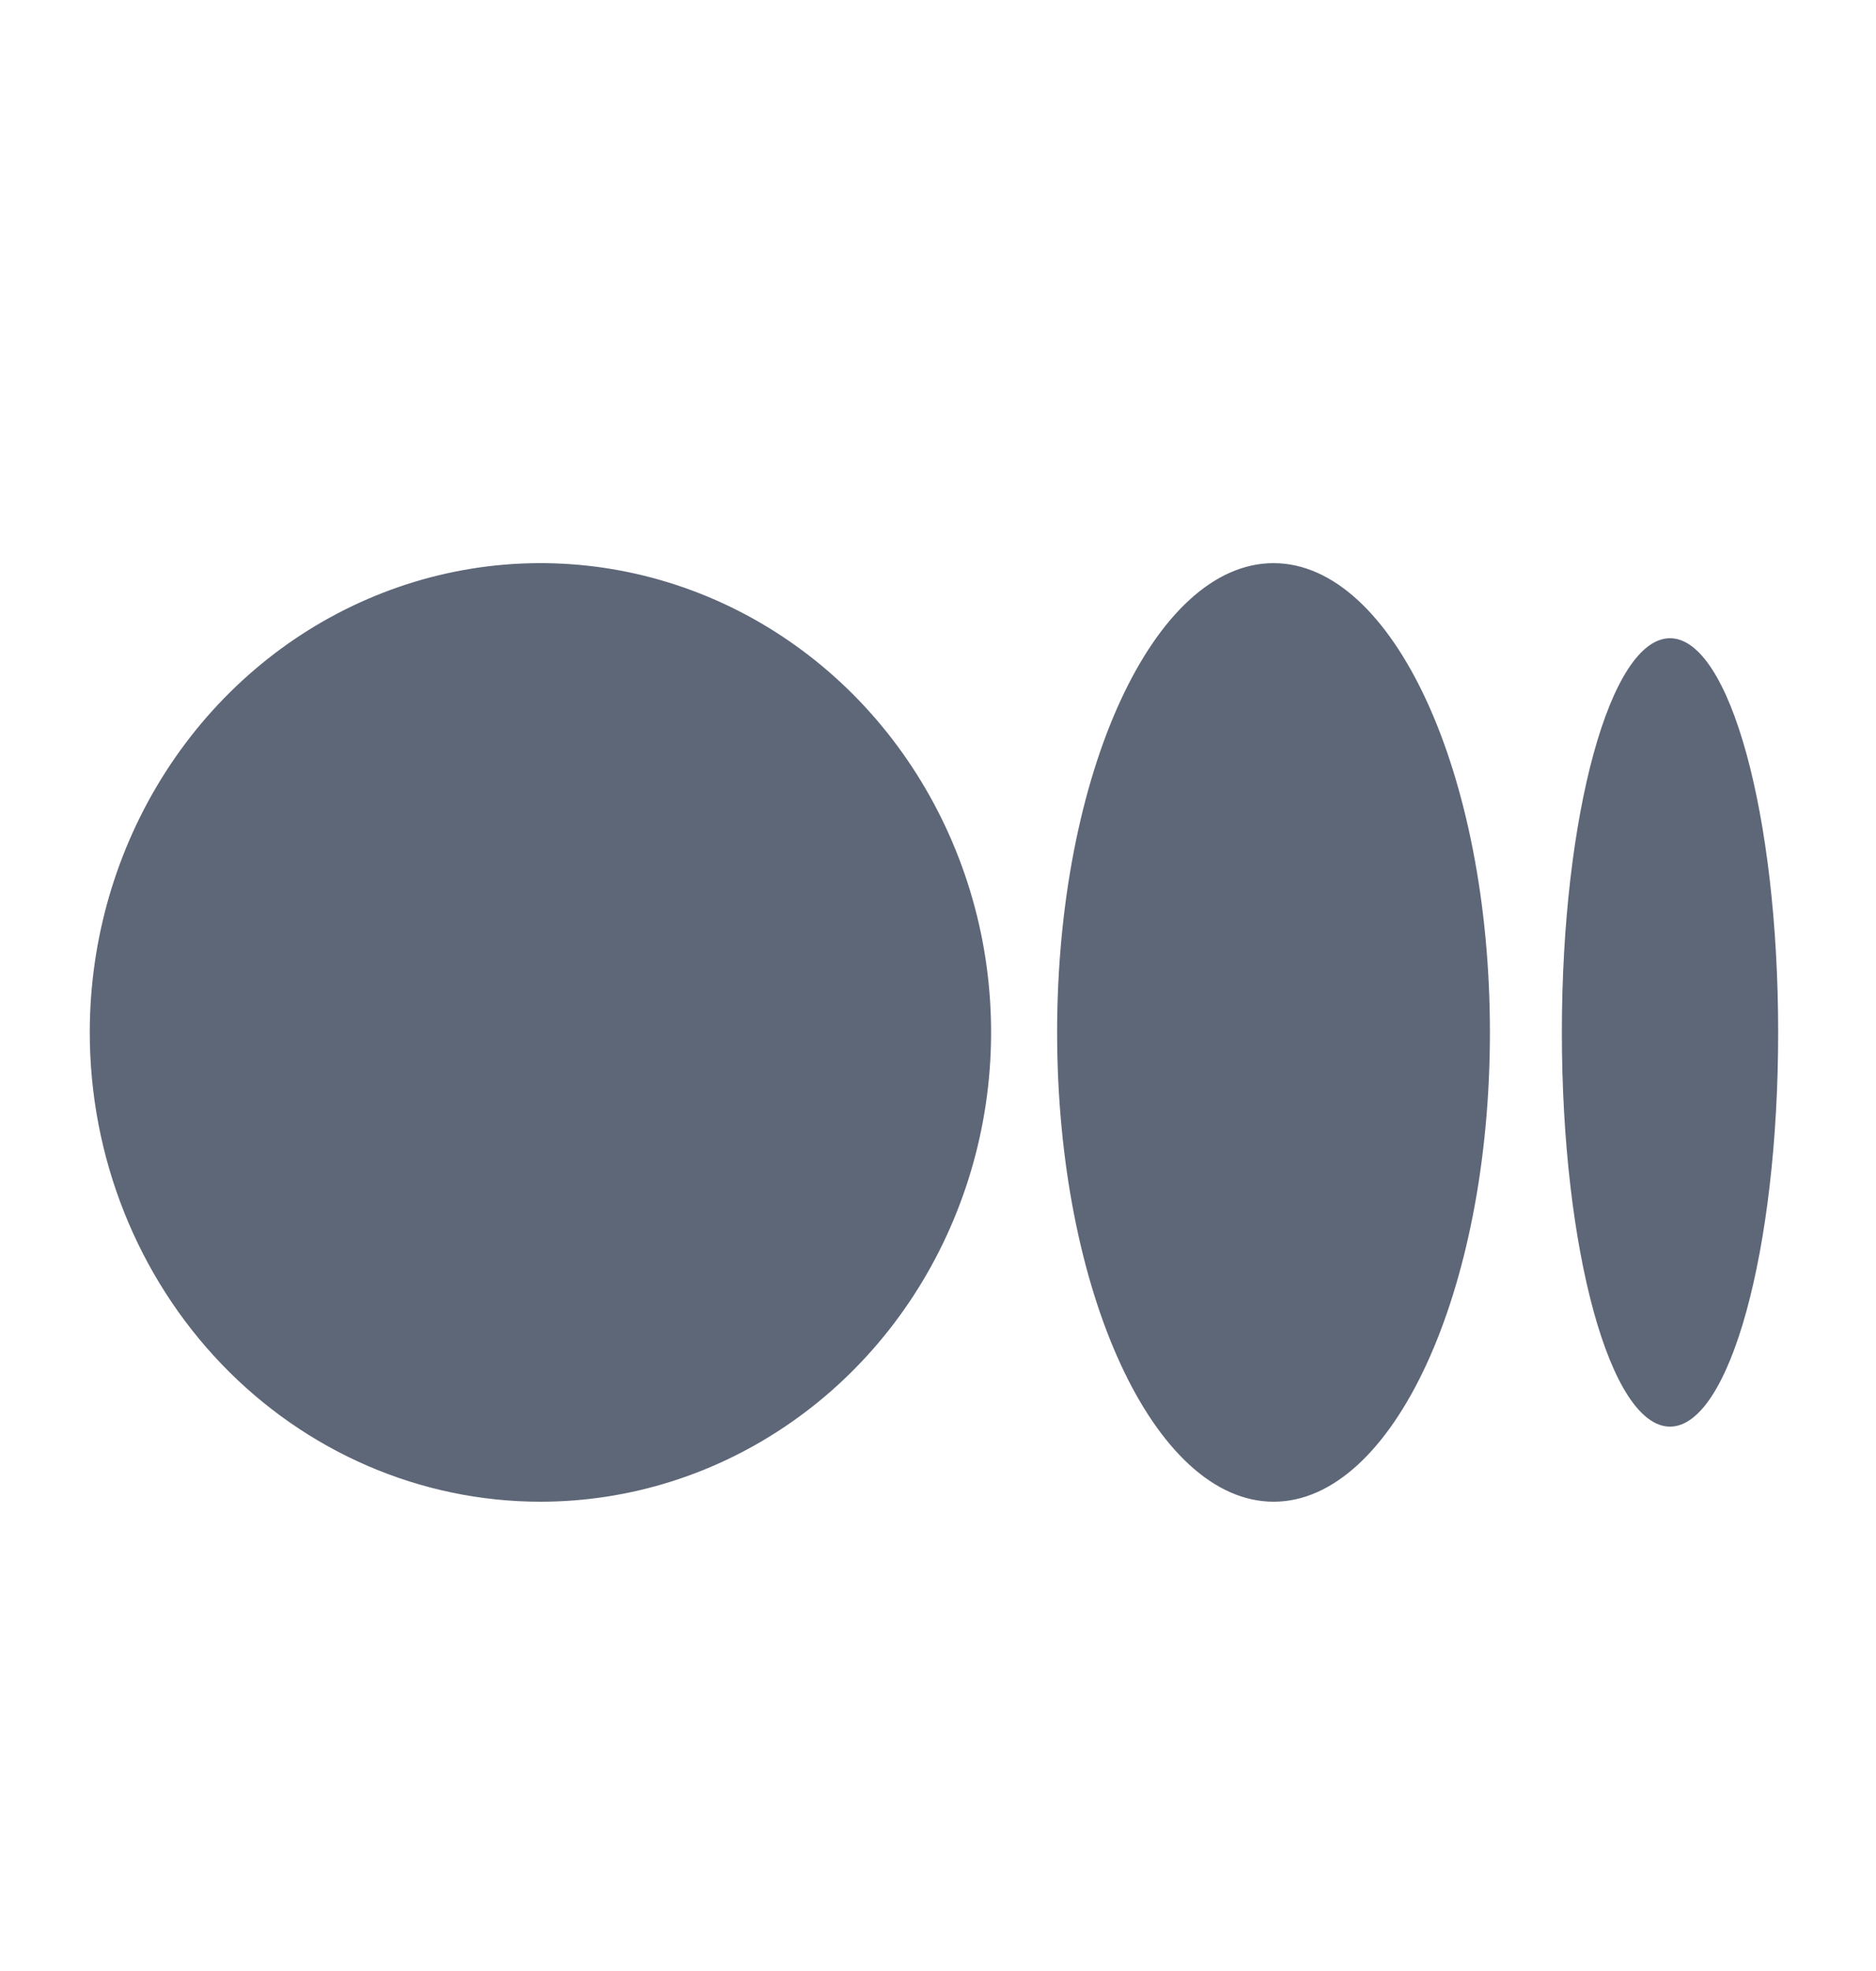<svg width="20" height="21" viewBox="0 0 20 21" fill="none" xmlns="http://www.w3.org/2000/svg">
<path d="M11.27 11C11.27 8.239 12.303 6 13.577 6C14.85 6 15.884 8.239 15.884 11C15.884 13.761 14.85 16 13.578 16C12.306 16 11.27 13.761 11.27 11ZM0.957 11C0.957 10.011 1.239 9.044 1.767 8.222C2.295 7.4 3.045 6.759 3.923 6.381C4.801 6.002 5.767 5.903 6.699 6.096C7.631 6.289 8.487 6.765 9.159 7.464C9.831 8.164 10.288 9.055 10.474 10.024C10.659 10.995 10.564 12 10.2 12.913C9.837 13.827 9.221 14.608 8.431 15.157C7.641 15.707 6.712 16 5.762 16C4.487 16 3.265 15.473 2.364 14.536C1.463 13.598 0.957 12.326 0.957 11ZM16.651 11C16.651 8.681 17.168 6.8 17.804 6.8C18.44 6.8 18.957 8.683 18.957 11C18.957 13.317 18.44 15.2 17.804 15.2C17.168 15.2 16.651 13.319 16.651 11Z" fill="#5E6778"/>
</svg>
